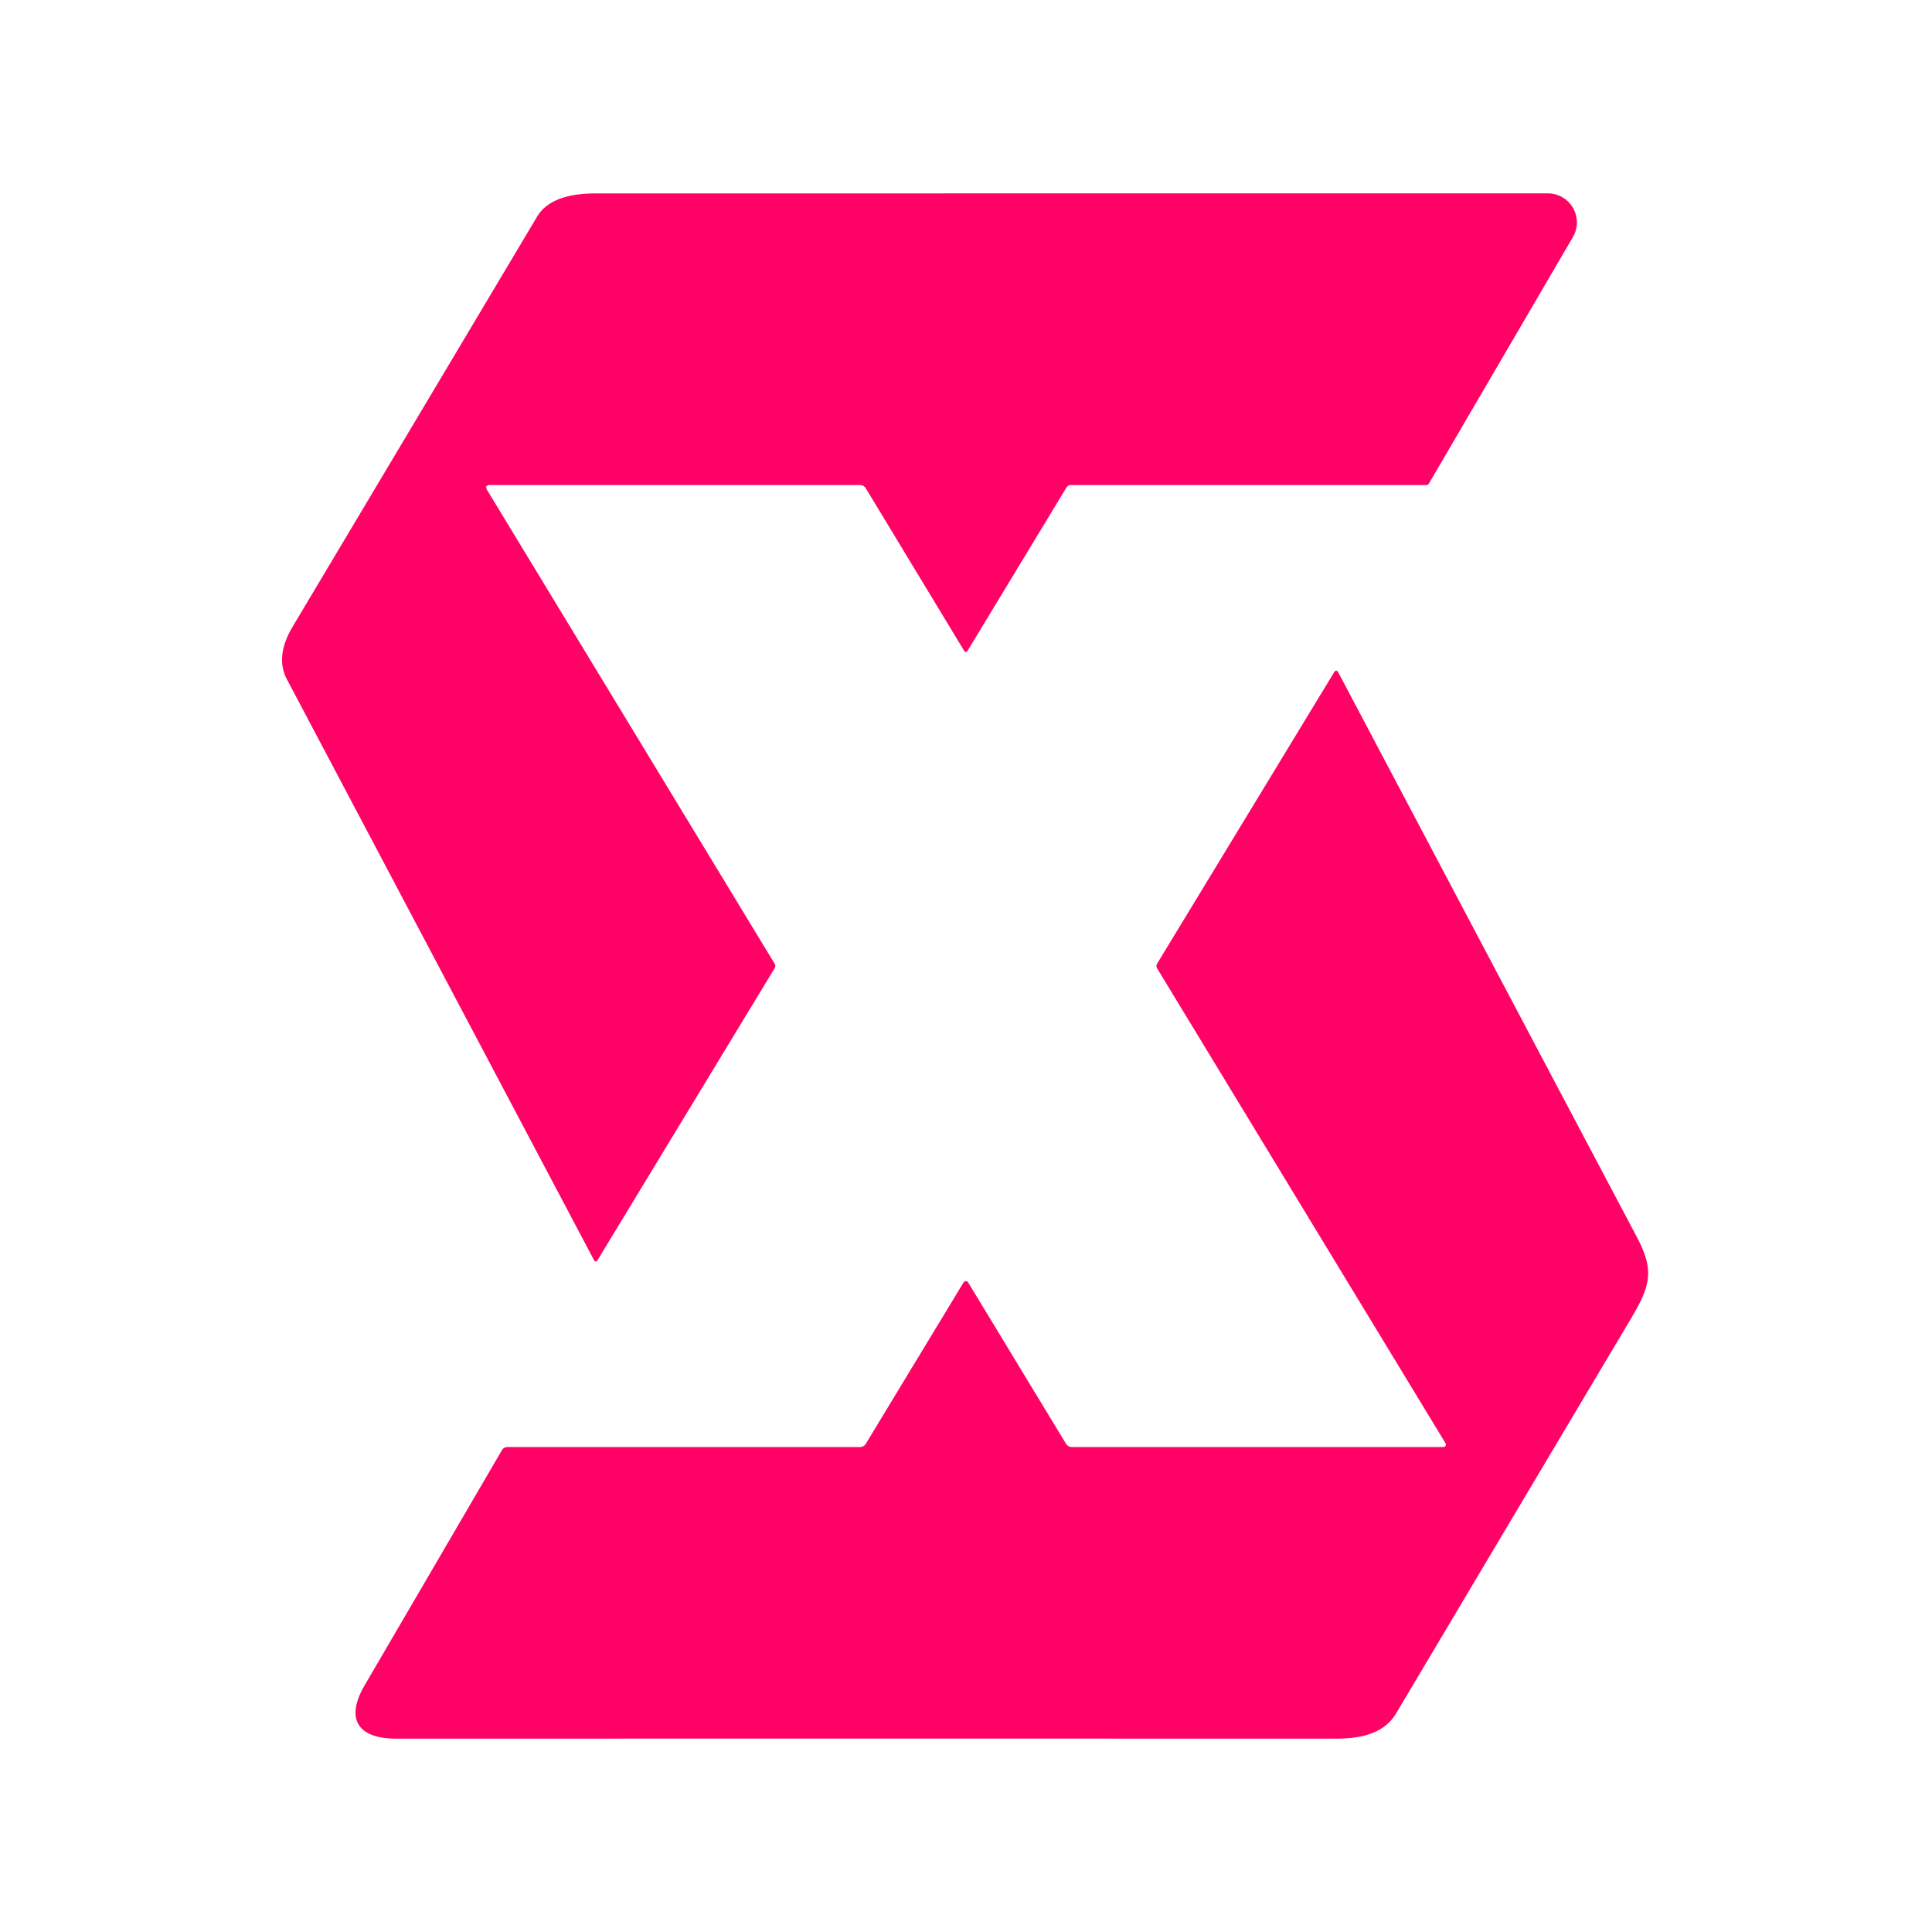 <?xml version="1.0" encoding="UTF-8" standalone="no"?>
<!DOCTYPE svg PUBLIC "-//W3C//DTD SVG 1.1//EN" "http://www.w3.org/Graphics/SVG/1.1/DTD/svg11.dtd">
<svg xmlns="http://www.w3.org/2000/svg" version="1.1" viewBox="0.00 0.00 256.00 256.00">
<path fill="#ff0266" d="
  M 64.99 64.27
  Q 64.13 64.27 64.58 64.99
  L 102.64 127.69
  Q 102.83 127.99 102.64 128.30
  L 79.20 166.94
  Q 78.93 167.39 78.68 166.92
  Q 58.43 128.62 38.02 90.02
  Q 36.42 86.99 38.78 83.03
  Q 54.98 55.88 71.16 28.72
  C 72.63 26.24 75.87 25.63 78.89 25.63
  Q 142.18 25.62 205.10 25.62
  A 3.85 3.85 0.0 0 1 208.42 31.41
  L 189.34 64.07
  A 0.41 0.41 0.0 0 1 188.99 64.27
  L 141.92 64.27
  A 0.74 0.71 15.4 0 0 141.30 64.61
  L 128.19 86.26
  A 0.24 0.24 0.0 0 1 127.77 86.26
  L 114.73 64.71
  A 0.91 0.89 -15.0 0 0 113.95 64.27
  L 64.99 64.27
  Z"
/>
<path fill="#ff0266" d="
  M 191.26 191.74
  A 0.33 0.33 0.0 0 0 191.54 191.24
  L 153.33 128.32
  Q 153.14 128.00 153.33 127.68
  L 176.82 89.01
  A 0.27 0.27 0.0 0 1 177.29 89.02
  Q 197.11 126.53 216.87 163.87
  C 219.31 168.47 218.66 170.44 215.97 174.96
  Q 200.48 200.99 185.00 227.02
  C 183.39 229.73 180.30 230.38 177.04 230.38
  Q 114.76 230.37 52.48 230.38
  C 47.40 230.38 45.73 227.75 48.30 223.34
  Q 57.45 207.68 66.51 192.15
  A 0.84 0.83 15.0 0 1 67.23 191.74
  L 113.96 191.74
  A 0.90 0.89 -74.7 0 0 114.73 191.30
  L 127.67 169.94
  A 0.36 0.36 0.0 0 1 128.29 169.94
  L 141.24 191.29
  A 0.93 0.92 74.4 0 0 142.03 191.74
  L 191.26 191.74
  Z"
/>
</svg>
